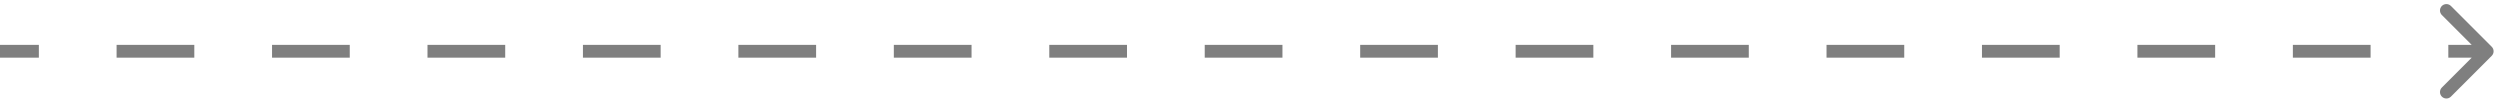 <?xml version="1.0" encoding="UTF-8"?> <svg xmlns="http://www.w3.org/2000/svg" width="195" height="8" viewBox="0 0 195 8" fill="none"><path opacity="0.5" d="M194.354 4.354C194.549 4.158 194.549 3.842 194.354 3.646L191.172 0.464C190.976 0.269 190.66 0.269 190.464 0.464C190.269 0.66 190.269 0.976 190.464 1.172L193.293 4L190.464 6.828C190.269 7.024 190.269 7.34 190.464 7.536C190.66 7.731 190.976 7.731 191.172 7.536L194.354 4.354ZM0 4V4.5H3.031V4V3.5H0V4ZM9.094 4V4.5H15.156V4V3.5H9.094V4ZM21.219 4V4.5H27.281V4V3.5H21.219V4ZM33.344 4V4.5H39.406V4V3.5H33.344V4ZM45.469 4V4.5H51.531V4V3.5H45.469V4ZM57.594 4V4.5H63.656V4V3.5H57.594V4ZM69.719 4V4.5H75.781V4V3.5H69.719V4ZM81.844 4V4.5H87.906V4V3.5H81.844V4ZM93.969 4V4.5H100.031V4V3.5H93.969V4ZM106.094 4V4.5H112.156V4V3.5H106.094V4ZM118.219 4V4.5H124.281V4V3.5H118.219V4ZM130.344 4V4.5H136.406V4V3.5H130.344V4ZM142.469 4V4.5H148.531V4V3.5H142.469V4ZM154.594 4V4.5H160.656V4V3.5H154.594V4ZM166.719 4V4.5H172.781V4V3.5H166.719V4ZM178.844 4V4.5H184.906V4V3.5H178.844V4ZM190.969 4V4.5H194V4V3.5H190.969V4Z" fill="black"></path></svg> 